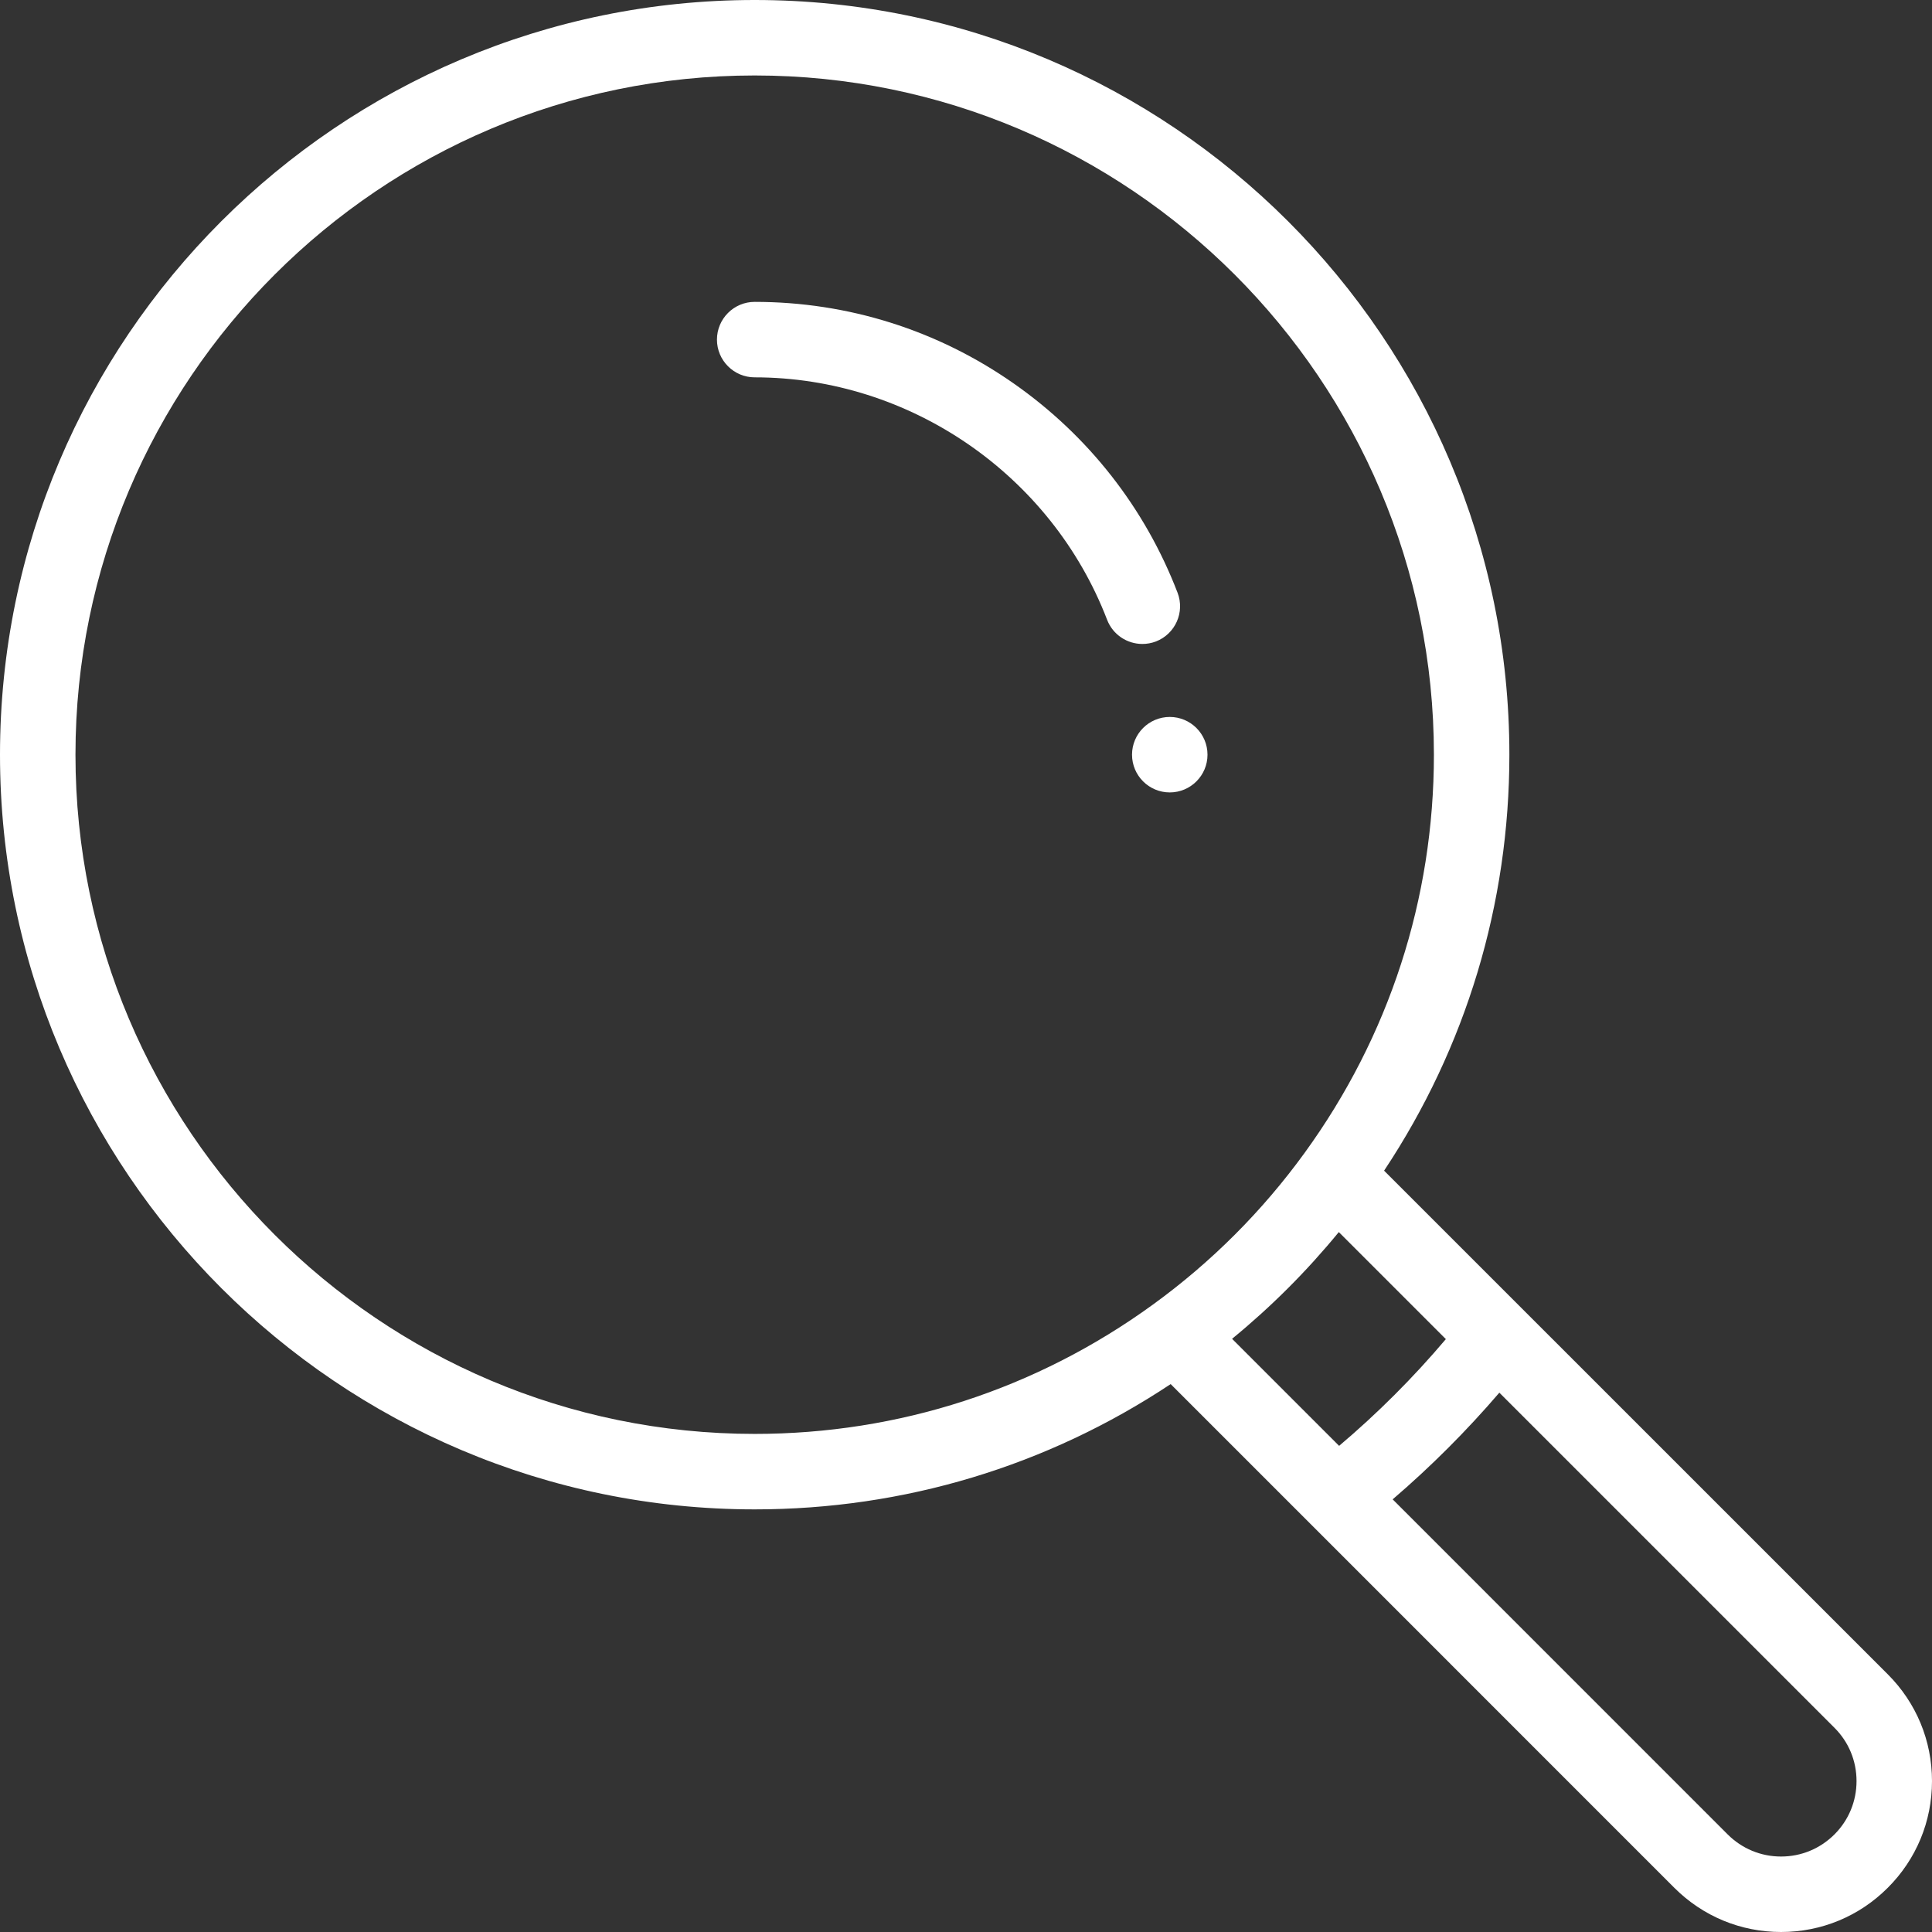 <svg xmlns="http://www.w3.org/2000/svg" width="32" height="32" viewBox="0 0 32 32" fill="none"><rect x="0" y="0" width="32" height="32" fill="#333333" stroke="none"/><path d="M19.375 11.875C19.03 11.875 18.75 12.155 18.75 12.5C18.75 12.845 19.03 13.125 19.375 13.125C19.72 13.125 20 12.845 20 12.5C20 12.155 19.72 11.875 19.375 11.875Z" fill="white"></path><path d="M31.268 27.732L22.925 19.39C24.284 17.343 25 14.972 25 12.5C25 5.607 19.392 0 12.5 0C5.607 0 0 5.607 0 12.5C0 19.392 5.607 25 12.5 25C14.972 25 17.343 24.284 19.39 22.925L21.696 25.231C21.696 25.231 21.697 25.232 21.697 25.232L27.732 31.268C28.205 31.74 28.832 32 29.5 32C30.168 32 30.795 31.74 31.267 31.268C31.74 30.796 32 30.168 32 29.5C32 28.832 31.74 28.204 31.268 27.732ZM19.096 21.608C19.096 21.608 19.096 21.608 19.096 21.608C17.167 23.009 14.886 23.75 12.5 23.75C6.297 23.75 1.25 18.703 1.25 12.5C1.25 6.297 6.297 1.25 12.5 1.25C18.703 1.25 23.75 6.297 23.75 12.5C23.75 14.886 23.009 17.167 21.608 19.096C20.907 20.062 20.062 20.907 19.096 21.608ZM20.407 22.175C21.054 21.645 21.645 21.054 22.175 20.407L23.948 22.18C23.409 22.817 22.817 23.409 22.18 23.948L20.407 22.175ZM30.384 30.384C30.147 30.62 29.834 30.75 29.5 30.75C29.166 30.75 28.853 30.62 28.616 30.384L23.067 24.834C23.7 24.291 24.291 23.7 24.834 23.067L30.384 28.617C30.62 28.852 30.75 29.166 30.75 29.5C30.75 29.834 30.62 30.148 30.384 30.384Z" fill="white"></path><path d="M19.504 9.817C18.966 8.416 18.029 7.219 16.794 6.354C15.53 5.468 14.045 5 12.5 5C12.155 5 11.875 5.28 11.875 5.625C11.875 5.97 12.155 6.25 12.5 6.25C15.069 6.25 17.414 7.864 18.337 10.265C18.433 10.514 18.67 10.666 18.921 10.666C18.995 10.666 19.071 10.653 19.145 10.625C19.467 10.501 19.628 10.139 19.504 9.817Z" fill="white"></path></svg>